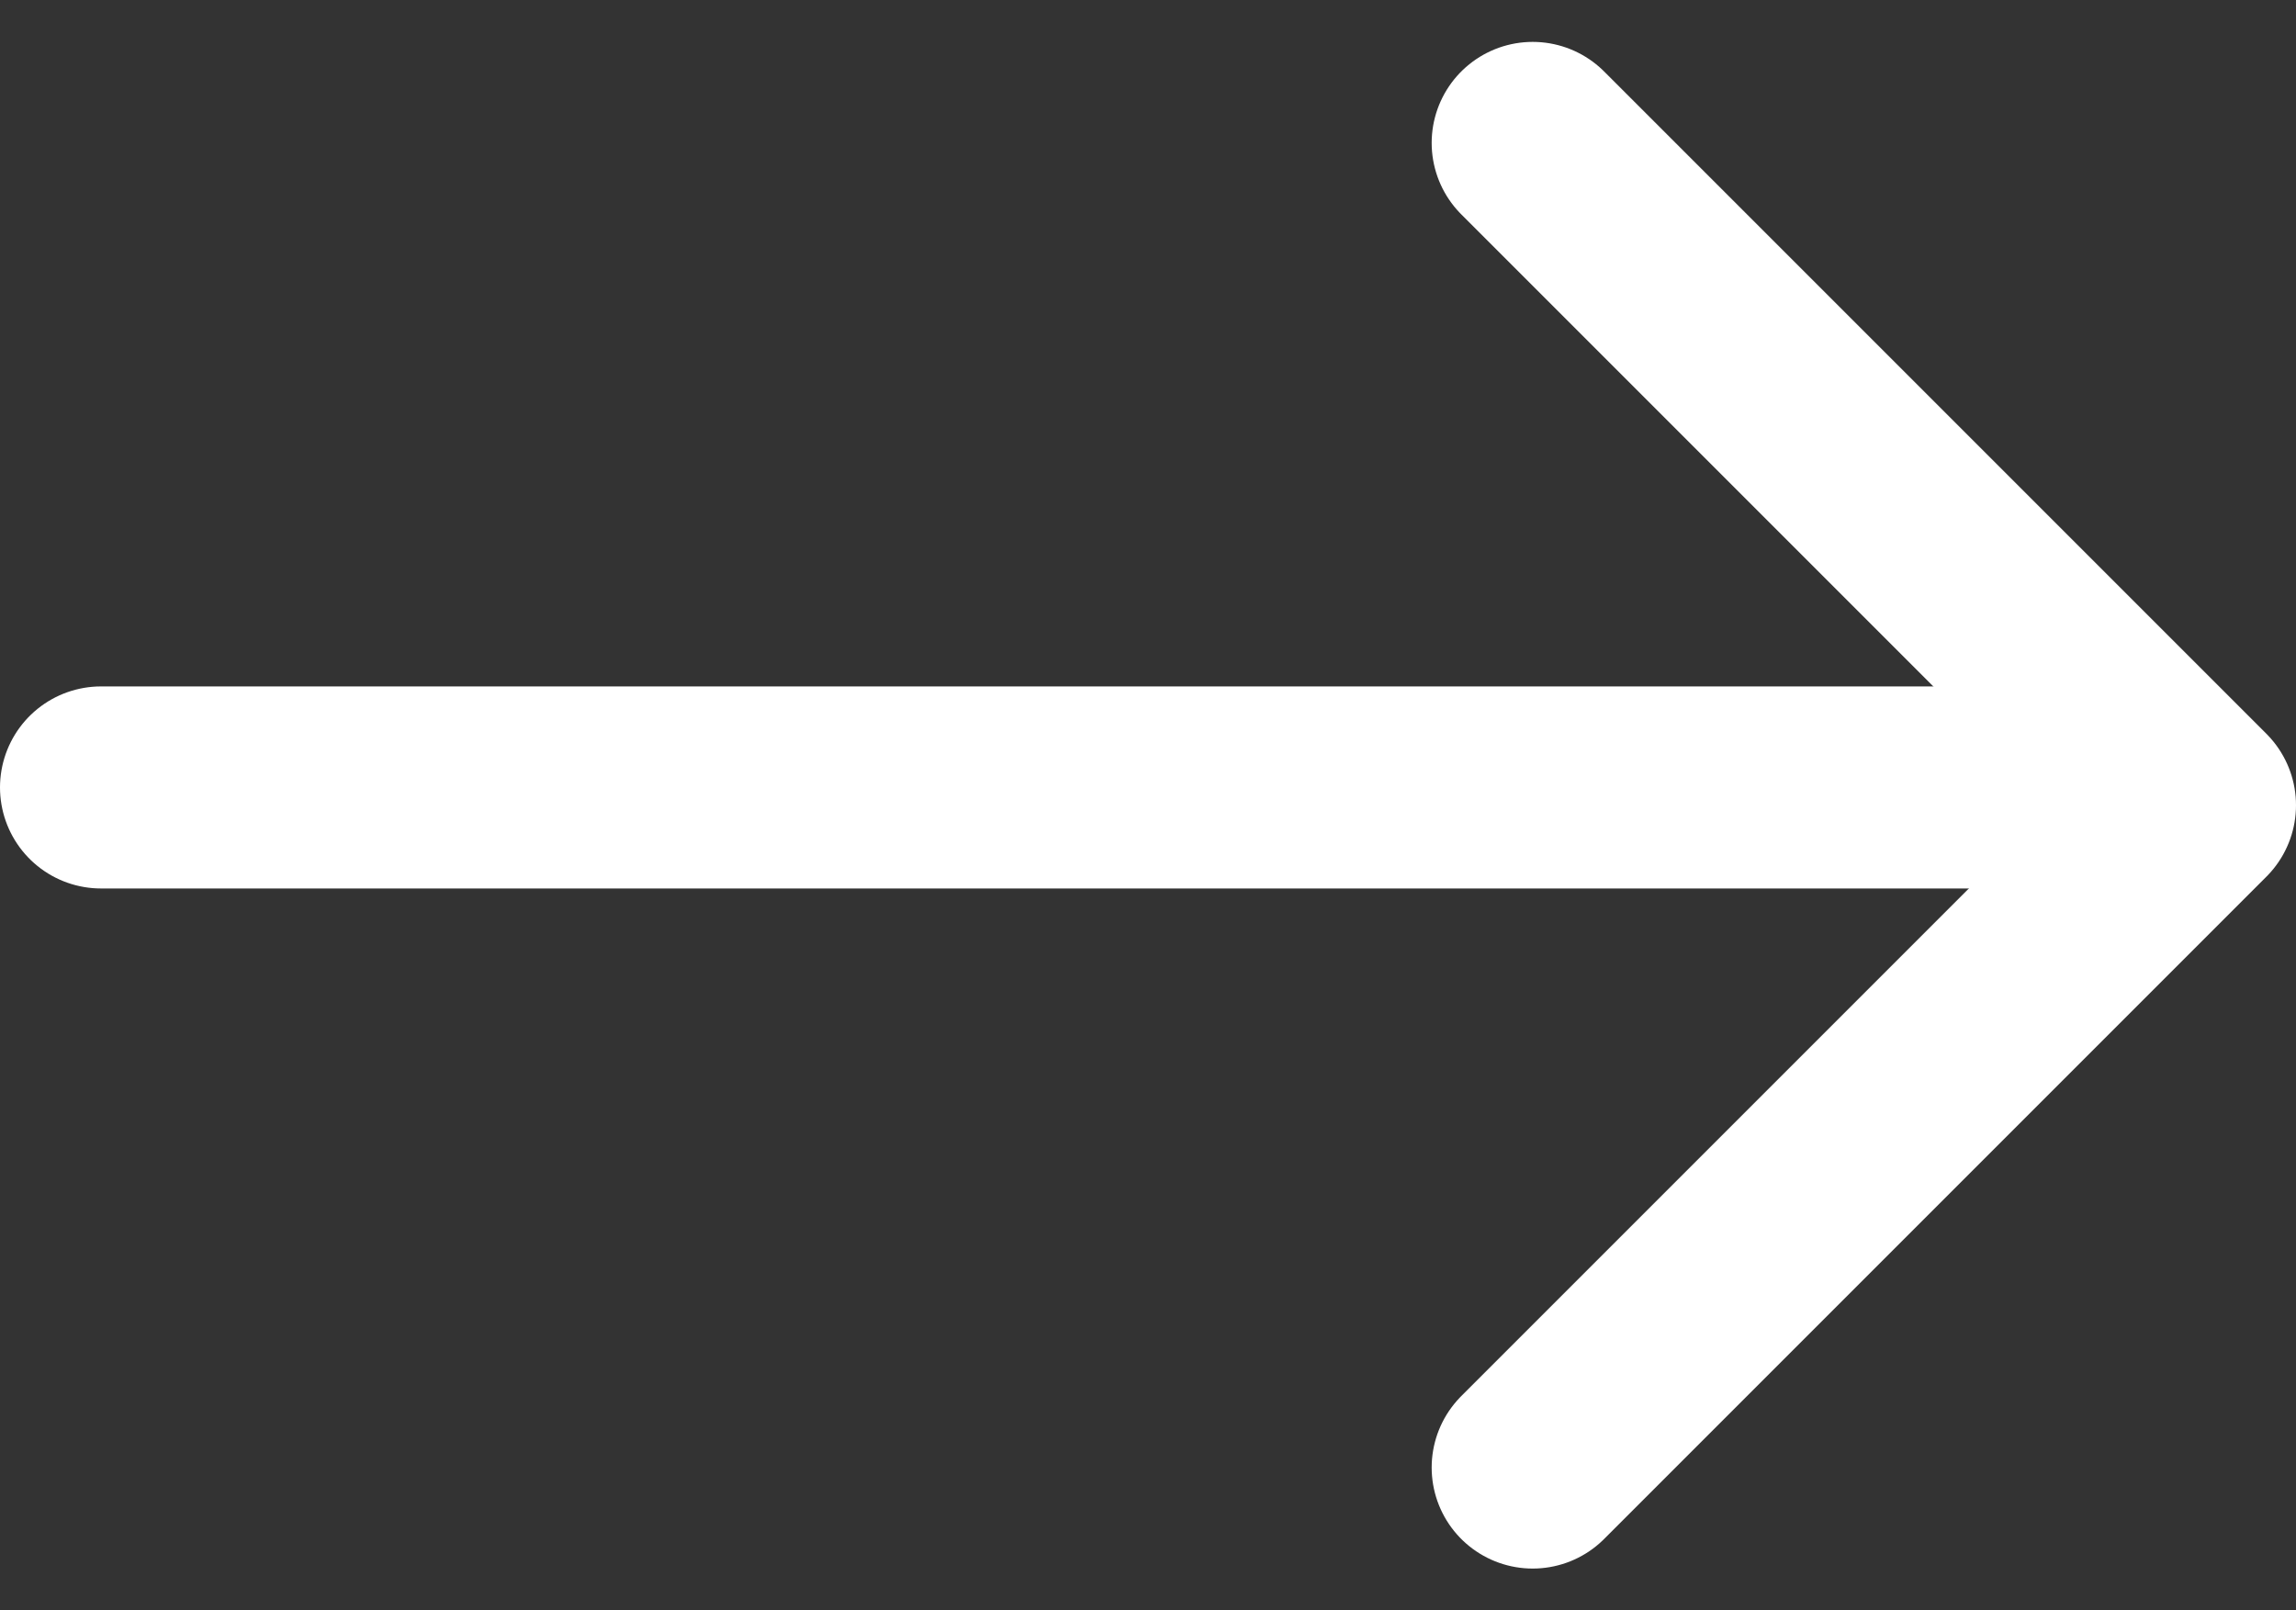 <svg xmlns="http://www.w3.org/2000/svg" width="17.046" height="11.956" viewBox="0 0 17.046 11.956">
  <rect x="0" y="0" width="17.046" height="11.956" fill="#333333" stroke="none"/>
  <g id="Group_240" data-name="Group 240" transform="translate(0.75 1.061)">
    <path id="Path_282" data-name="Path 282" d="M-7706.171-1042l4.917,4.917-4.917,4.917" transform="translate(7716.8 1042)" fill="none" stroke="#fff" stroke-linecap="round" stroke-linejoin="round" stroke-width="1.5"/>
    <line id="Line_82" data-name="Line 82" x1="15.151" transform="translate(0 4.785)" fill="none" stroke="#fff" stroke-linecap="round" stroke-width="1.5"/>
  </g>
</svg>
